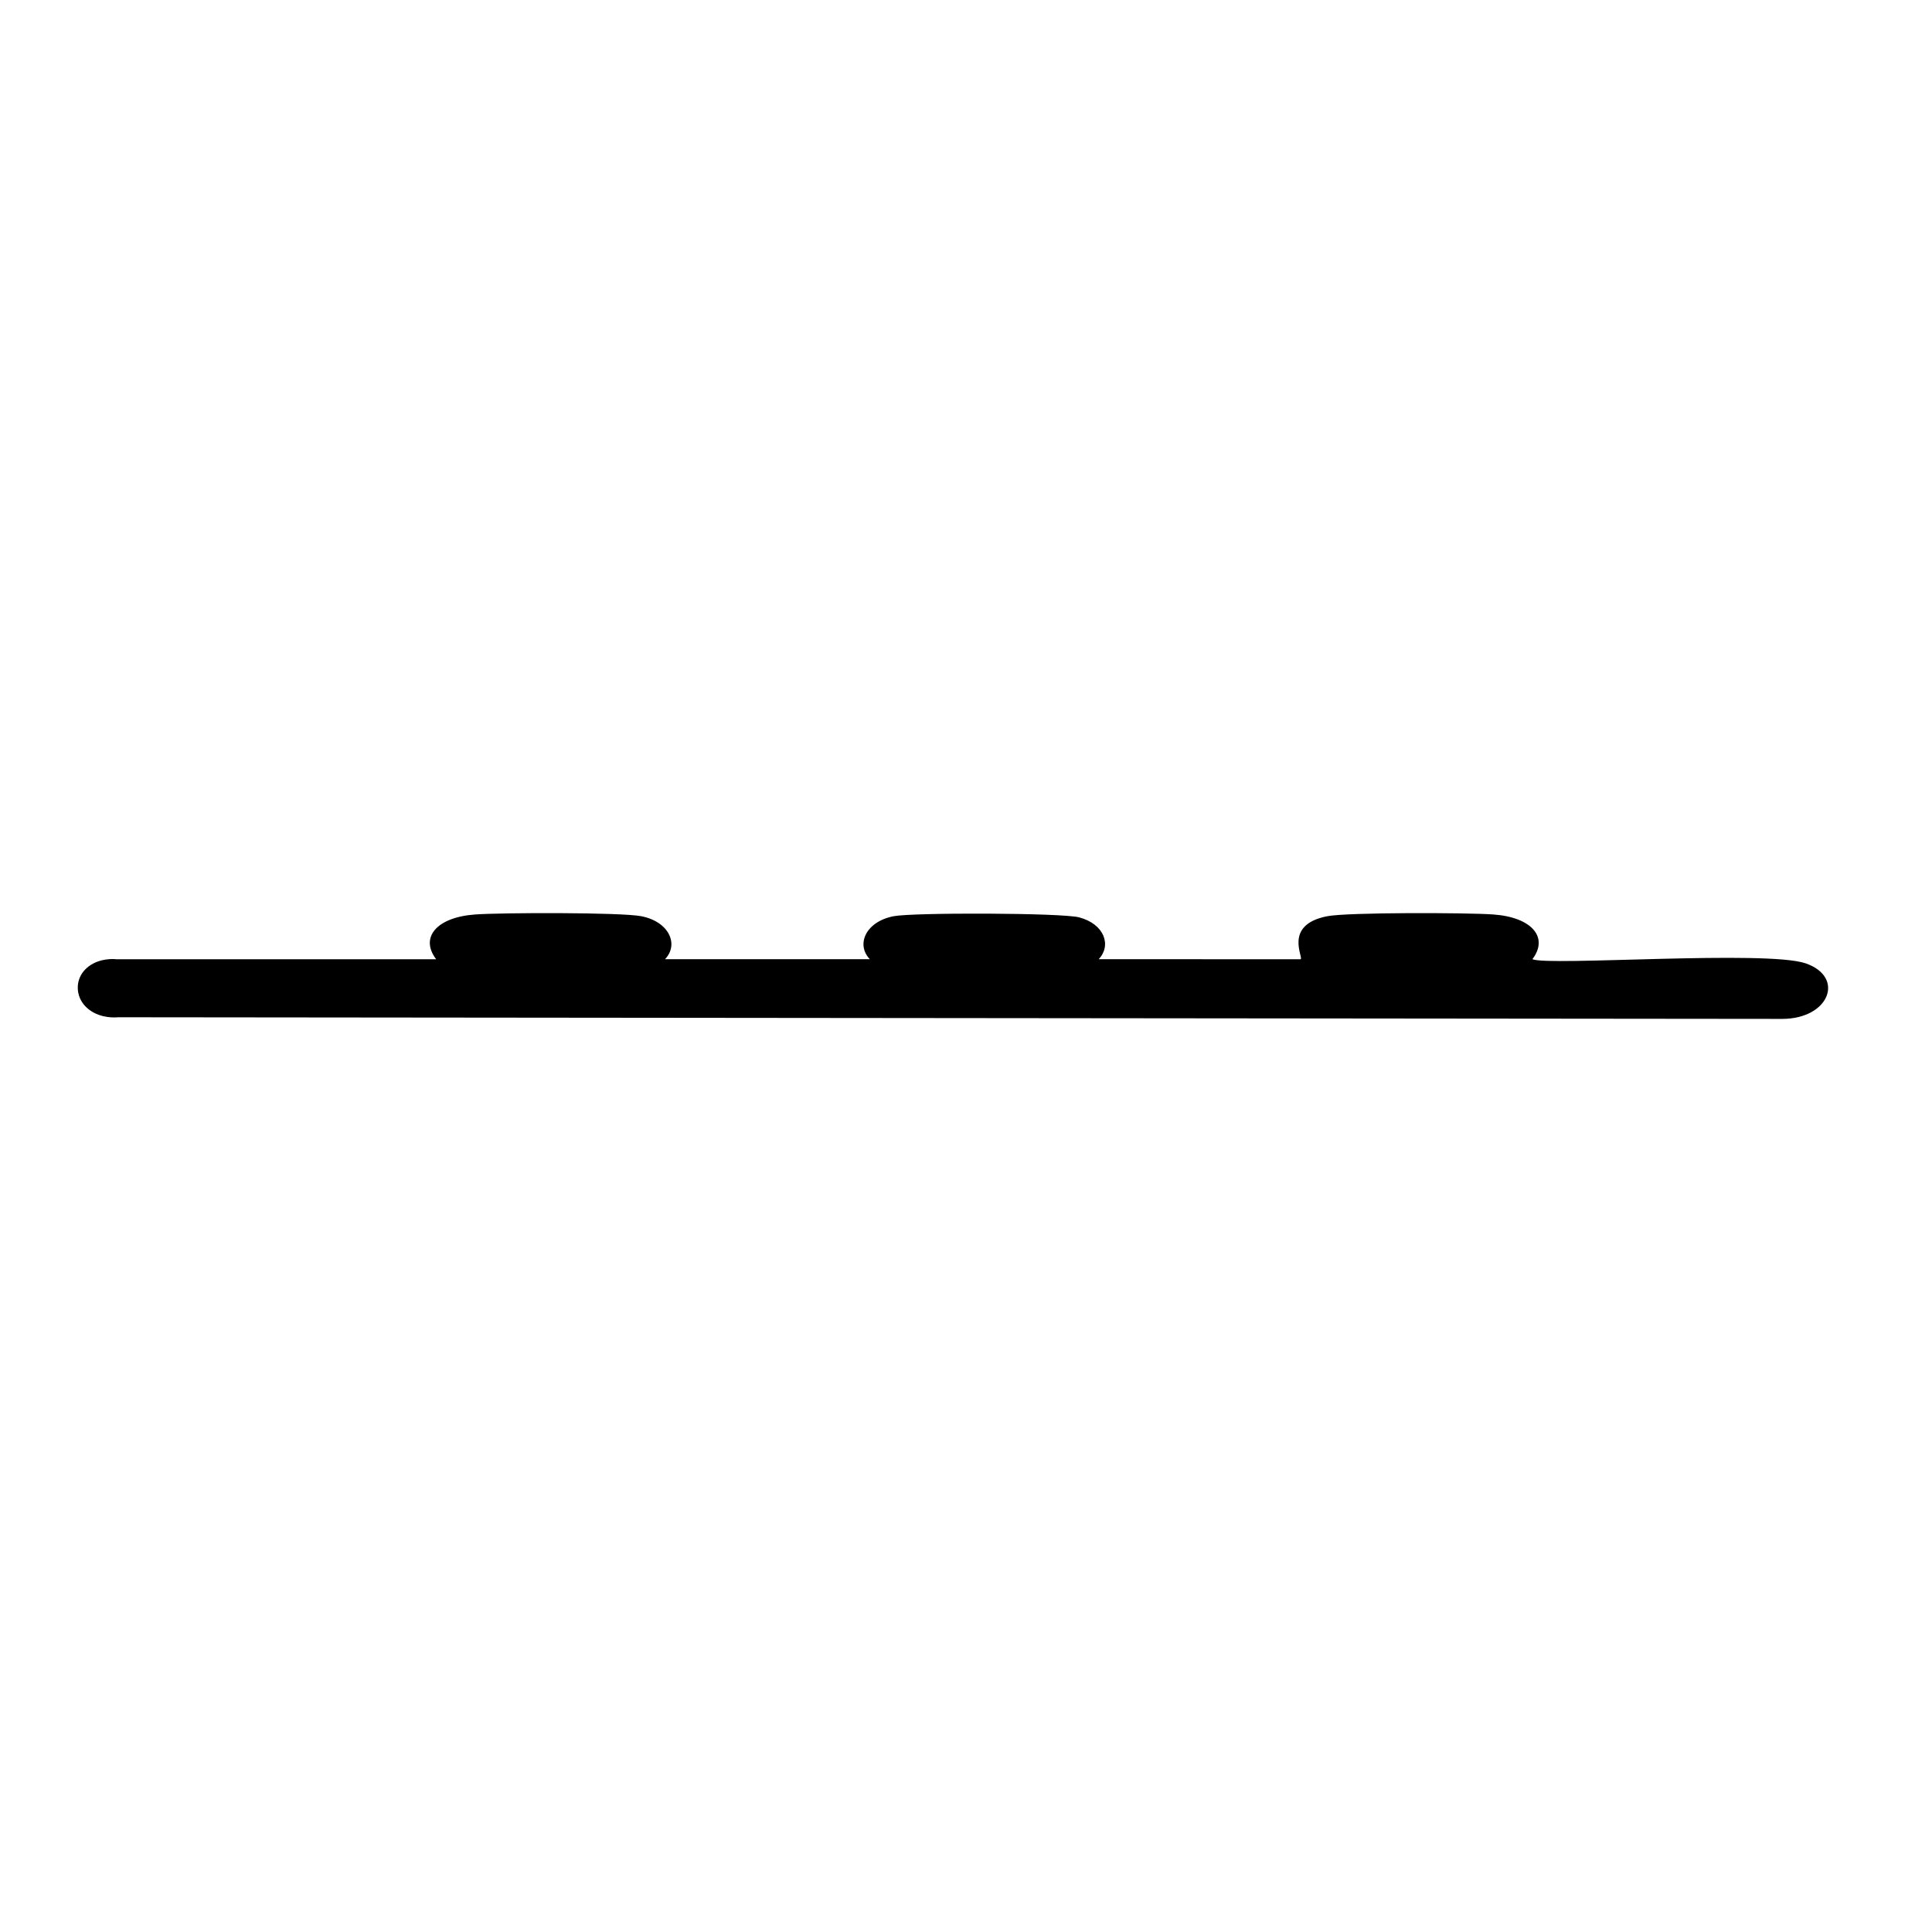 <svg viewBox="0 0 240 240" height="240" width="240" xmlns="http://www.w3.org/2000/svg" data-name="Ebene 1" id="Ebene_1">
  <path d="M224.318,119.675c-4.833-1.68-32.038.356-33.96-.52,2.047-2.68-.021-5.207-4.847-5.556-3.225-.233-18.061-.28-20.632.217-5.579,1.08-2.831,5.288-3.33,5.346l-25.063-.007c1.632-1.74.688-4.375-2.433-5.198-2.151-.567-20.594-.615-23.046-.141-3.447.667-4.713,3.493-2.953,5.339h-25.44c1.76-1.846.493-4.672-2.954-5.339-2.571-.497-17.408-.45-20.632-.217-4.831.349-6.892,2.878-4.847,5.561H14.443c-.248-.026-1.958-.18-3.374.852-1.4,1.021-1.406,2.397-1.403,2.603-.012.205-.068,1.721,1.445,2.839,1.477,1.092,3.276.939,3.537.913l206.778.204c5.828-.025,7.79-5.192,2.892-6.896Z"></path>
</svg>